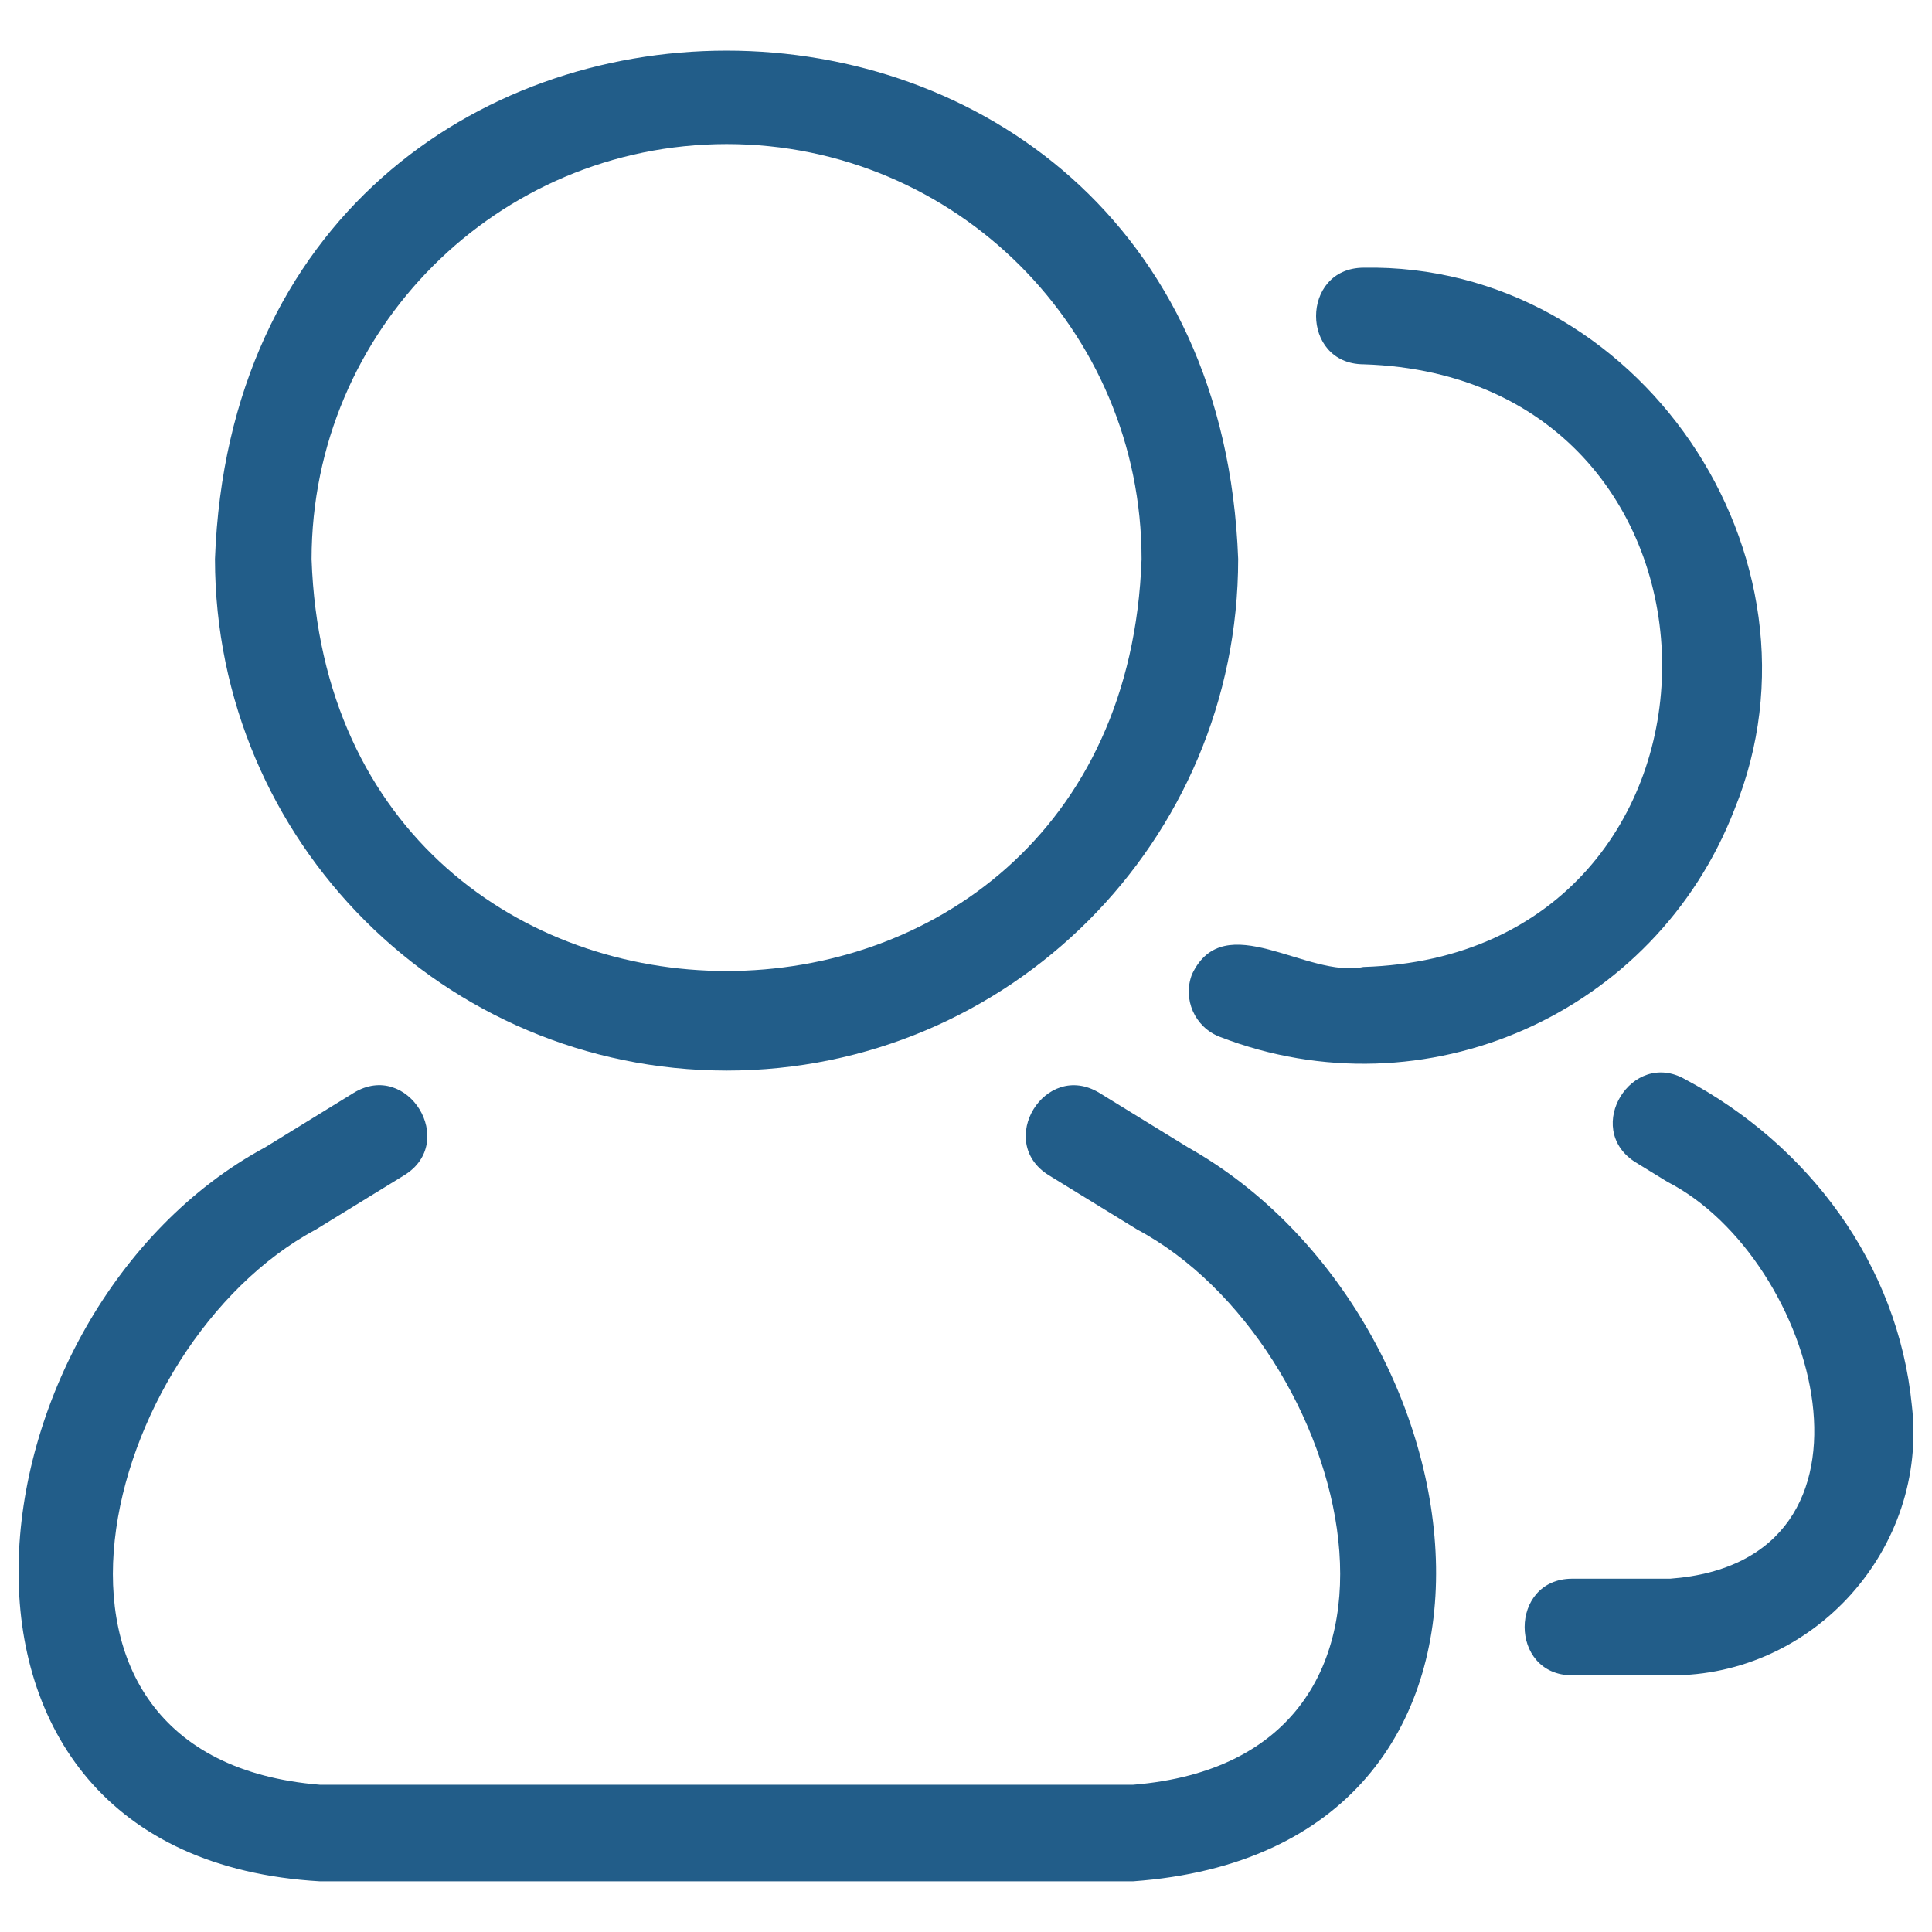 <svg width="48" height="48" viewBox="0 0 48 48" fill="none" xmlns="http://www.w3.org/2000/svg">
<path d="M18.051 26.598C25.07 26.598 30.762 20.907 30.762 13.888C30.138 -2.955 5.962 -2.949 5.341 13.888C5.347 20.906 11.034 26.592 18.051 26.598ZM18.051 3.579C23.746 3.579 28.362 8.195 28.362 13.89C27.89 27.538 8.21 27.534 7.741 13.89C7.746 8.198 12.358 3.586 18.051 3.579Z" fill="#225D89"/>
<path d="M29.512 28.504L27.31 27.15C25.963 26.338 24.723 28.368 26.054 29.197L28.256 30.549C33.576 33.394 36.291 43.682 28.146 44.342H7.954C-0.189 43.682 2.525 33.394 7.845 30.549L10.046 29.197C11.381 28.374 10.131 26.333 8.79 27.15L6.589 28.504C-0.92 32.554 -2.696 46.128 7.954 46.741H28.146C38.89 45.971 37.032 32.733 29.512 28.504Z" fill="#225D89"/>
<path d="M33.873 24.024C32.47 24.318 30.421 22.512 29.616 24.203C29.376 24.822 29.683 25.518 30.301 25.758C35.393 27.731 41.12 25.202 43.093 20.109C45.654 13.814 40.688 6.526 33.875 6.651C32.305 6.662 32.305 9.042 33.875 9.051C43.773 9.36 43.765 23.722 33.873 24.024Z" fill="#225D89"/>
<path d="M47.499 34.914C47.154 31.413 44.936 28.445 41.864 26.813C40.542 26.061 39.336 28.018 40.606 28.859L41.422 29.36C45.17 31.279 47.272 38.791 41.494 39.222H39.056C37.488 39.229 37.486 41.616 39.056 41.623H41.494C45.067 41.647 47.914 38.461 47.499 34.914Z" fill="#225D89"/>
</svg>
